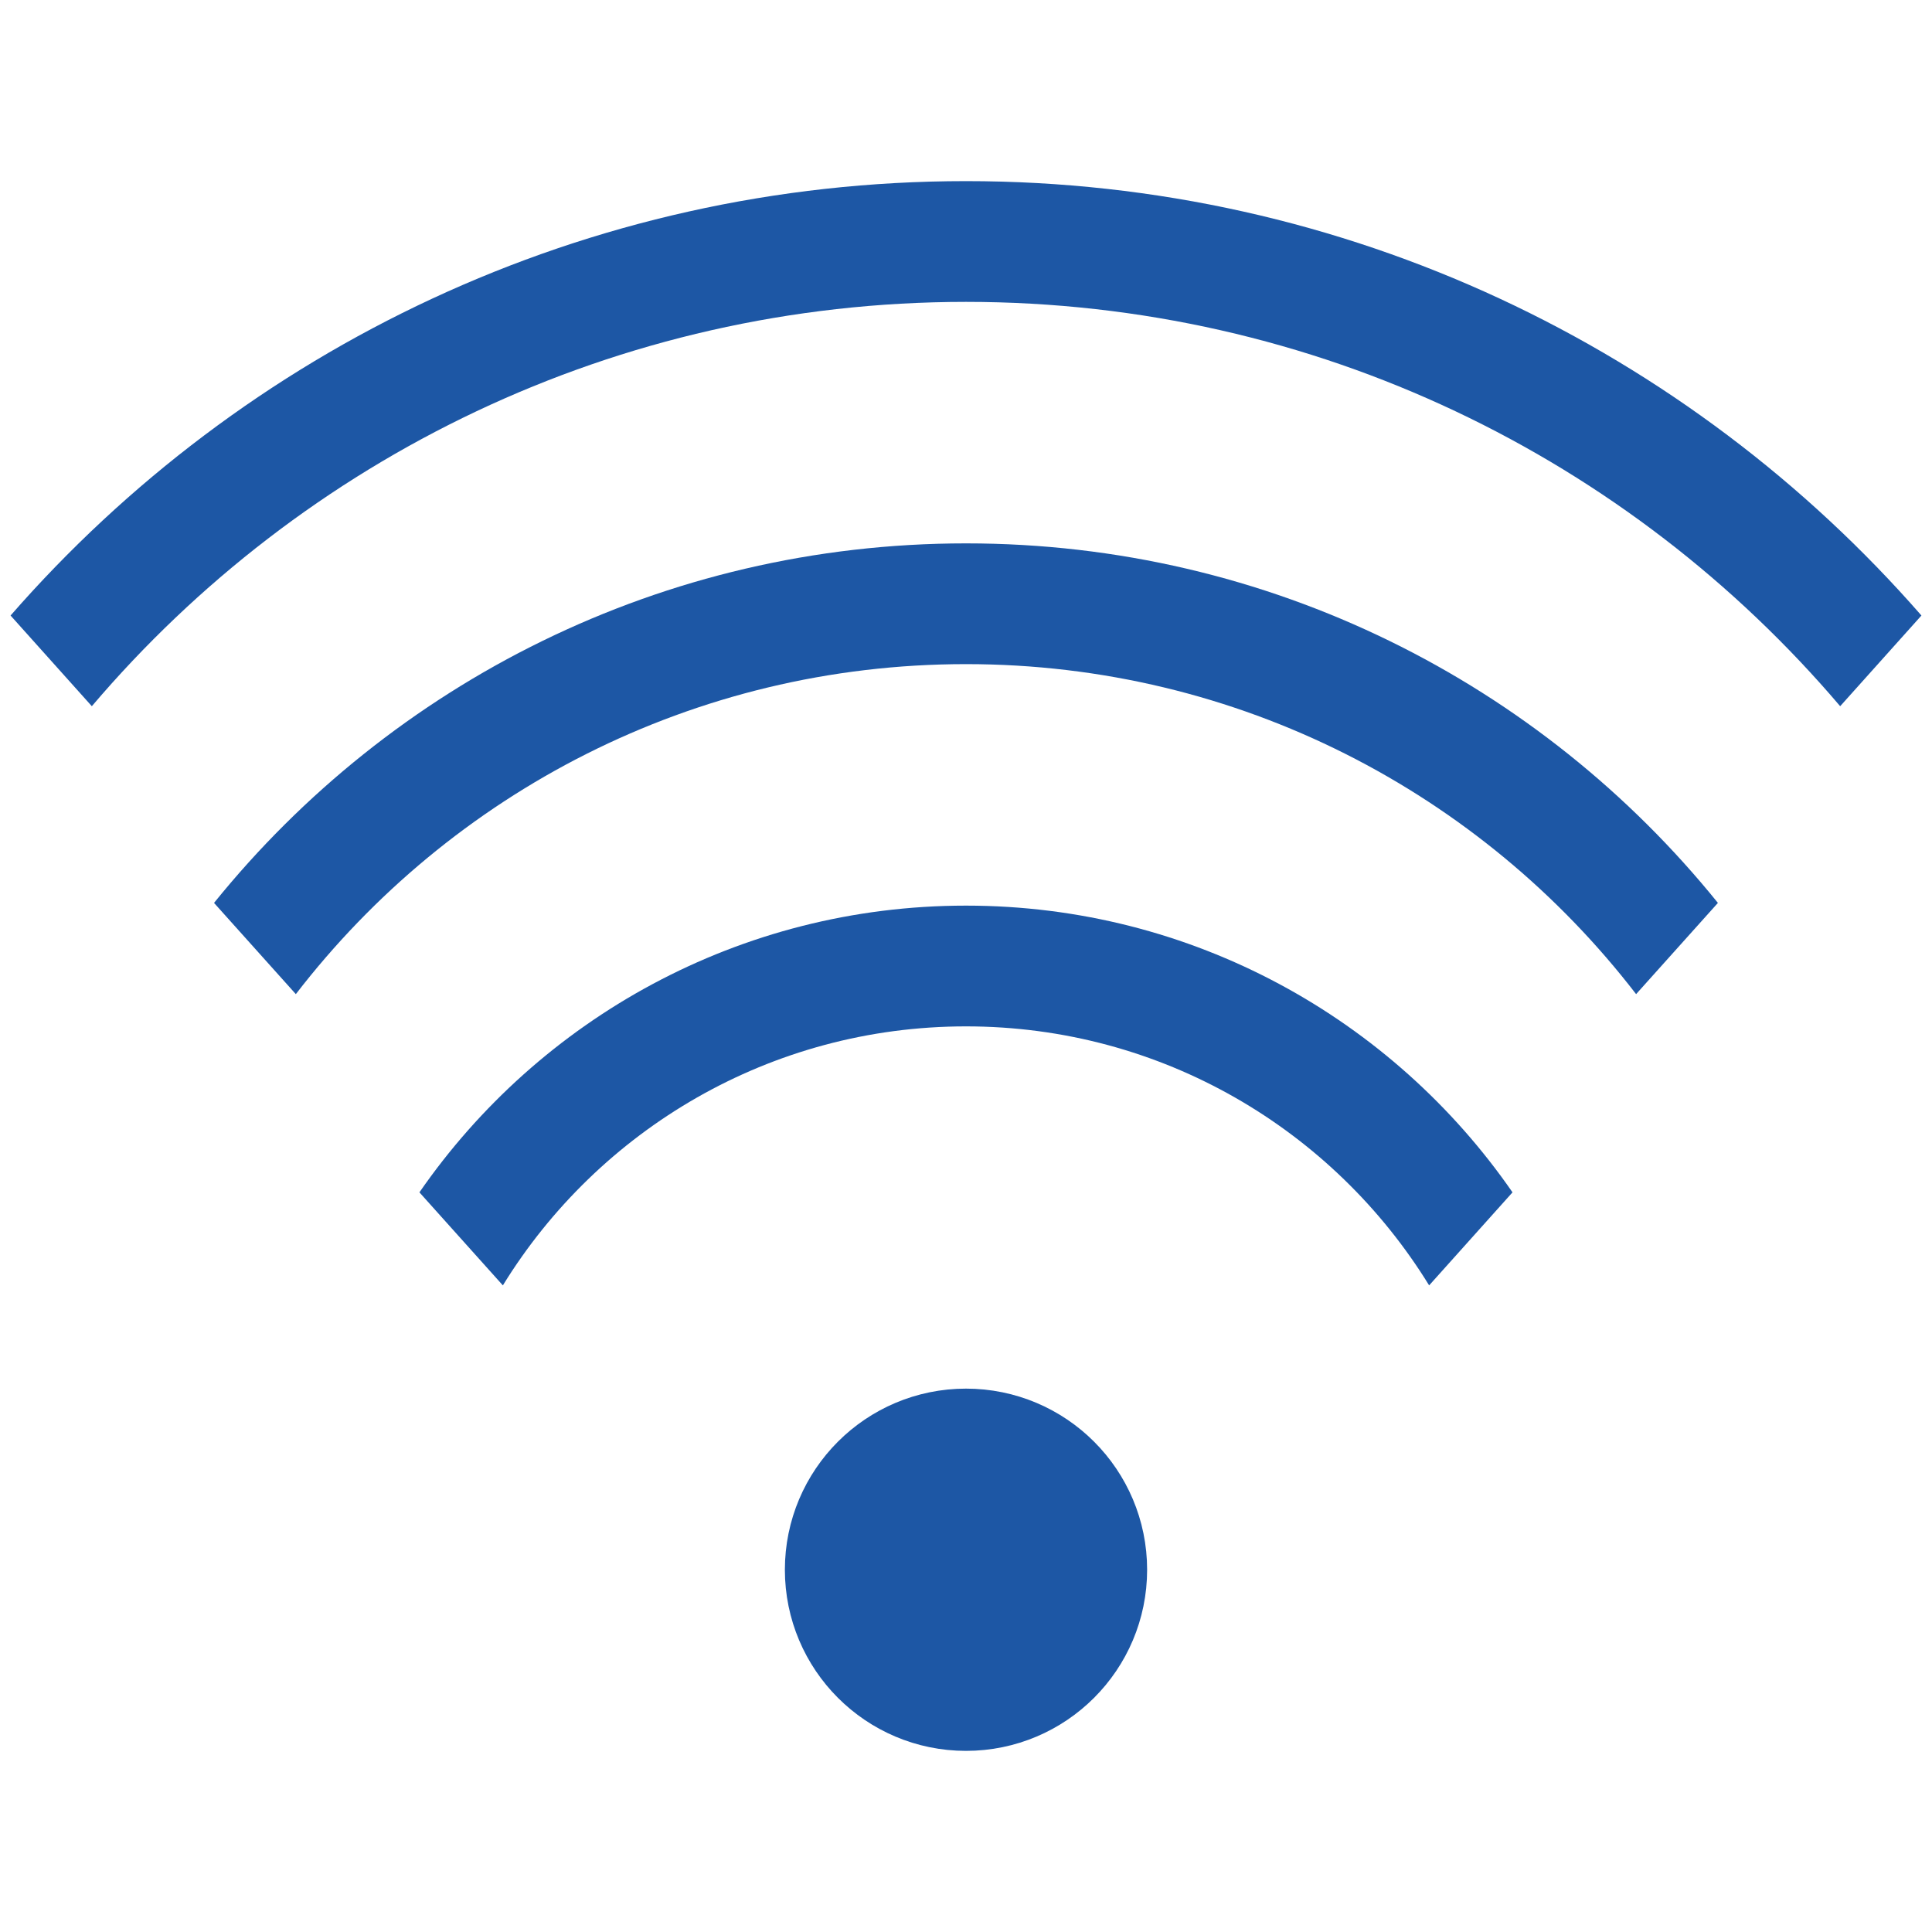 <svg width="32" height="32" viewBox="0 0 32 32" fill="none" xmlns="http://www.w3.org/2000/svg">
<path fill-rule="evenodd" clip-rule="evenodd" d="M25.052 19.749C23.067 16.88 19.753 15 16 15C12.247 15 8.932 16.88 6.947 19.749L8.329 21.29C9.913 18.716 12.756 17 16 17C19.244 17 22.087 18.716 23.671 21.29L25.052 19.749Z" fill="#1D57A5"/>
<path fill-rule="evenodd" clip-rule="evenodd" d="M28.454 14.955C25.521 11.323 21.032 9 16 9C10.968 9 6.478 11.323 3.545 14.955L4.9 16.466C7.46 13.142 11.48 11 16 11C20.52 11 24.539 13.142 27.099 16.466L28.454 14.955Z" fill="#1D57A5"/>
<path fill-rule="evenodd" clip-rule="evenodd" d="M31.825 10.195C27.976 5.786 22.313 3 16 3C9.687 3 4.024 5.786 0.175 10.195L1.521 11.697C5.006 7.599 10.2 5 16 5C21.8 5 26.994 7.599 30.479 11.697L31.825 10.195Z" fill="#1D57A5"/>
<circle cx="16" cy="26" r="2" fill="#1D57A5" stroke="#1D57A5" stroke-width="2"/>
</svg>
